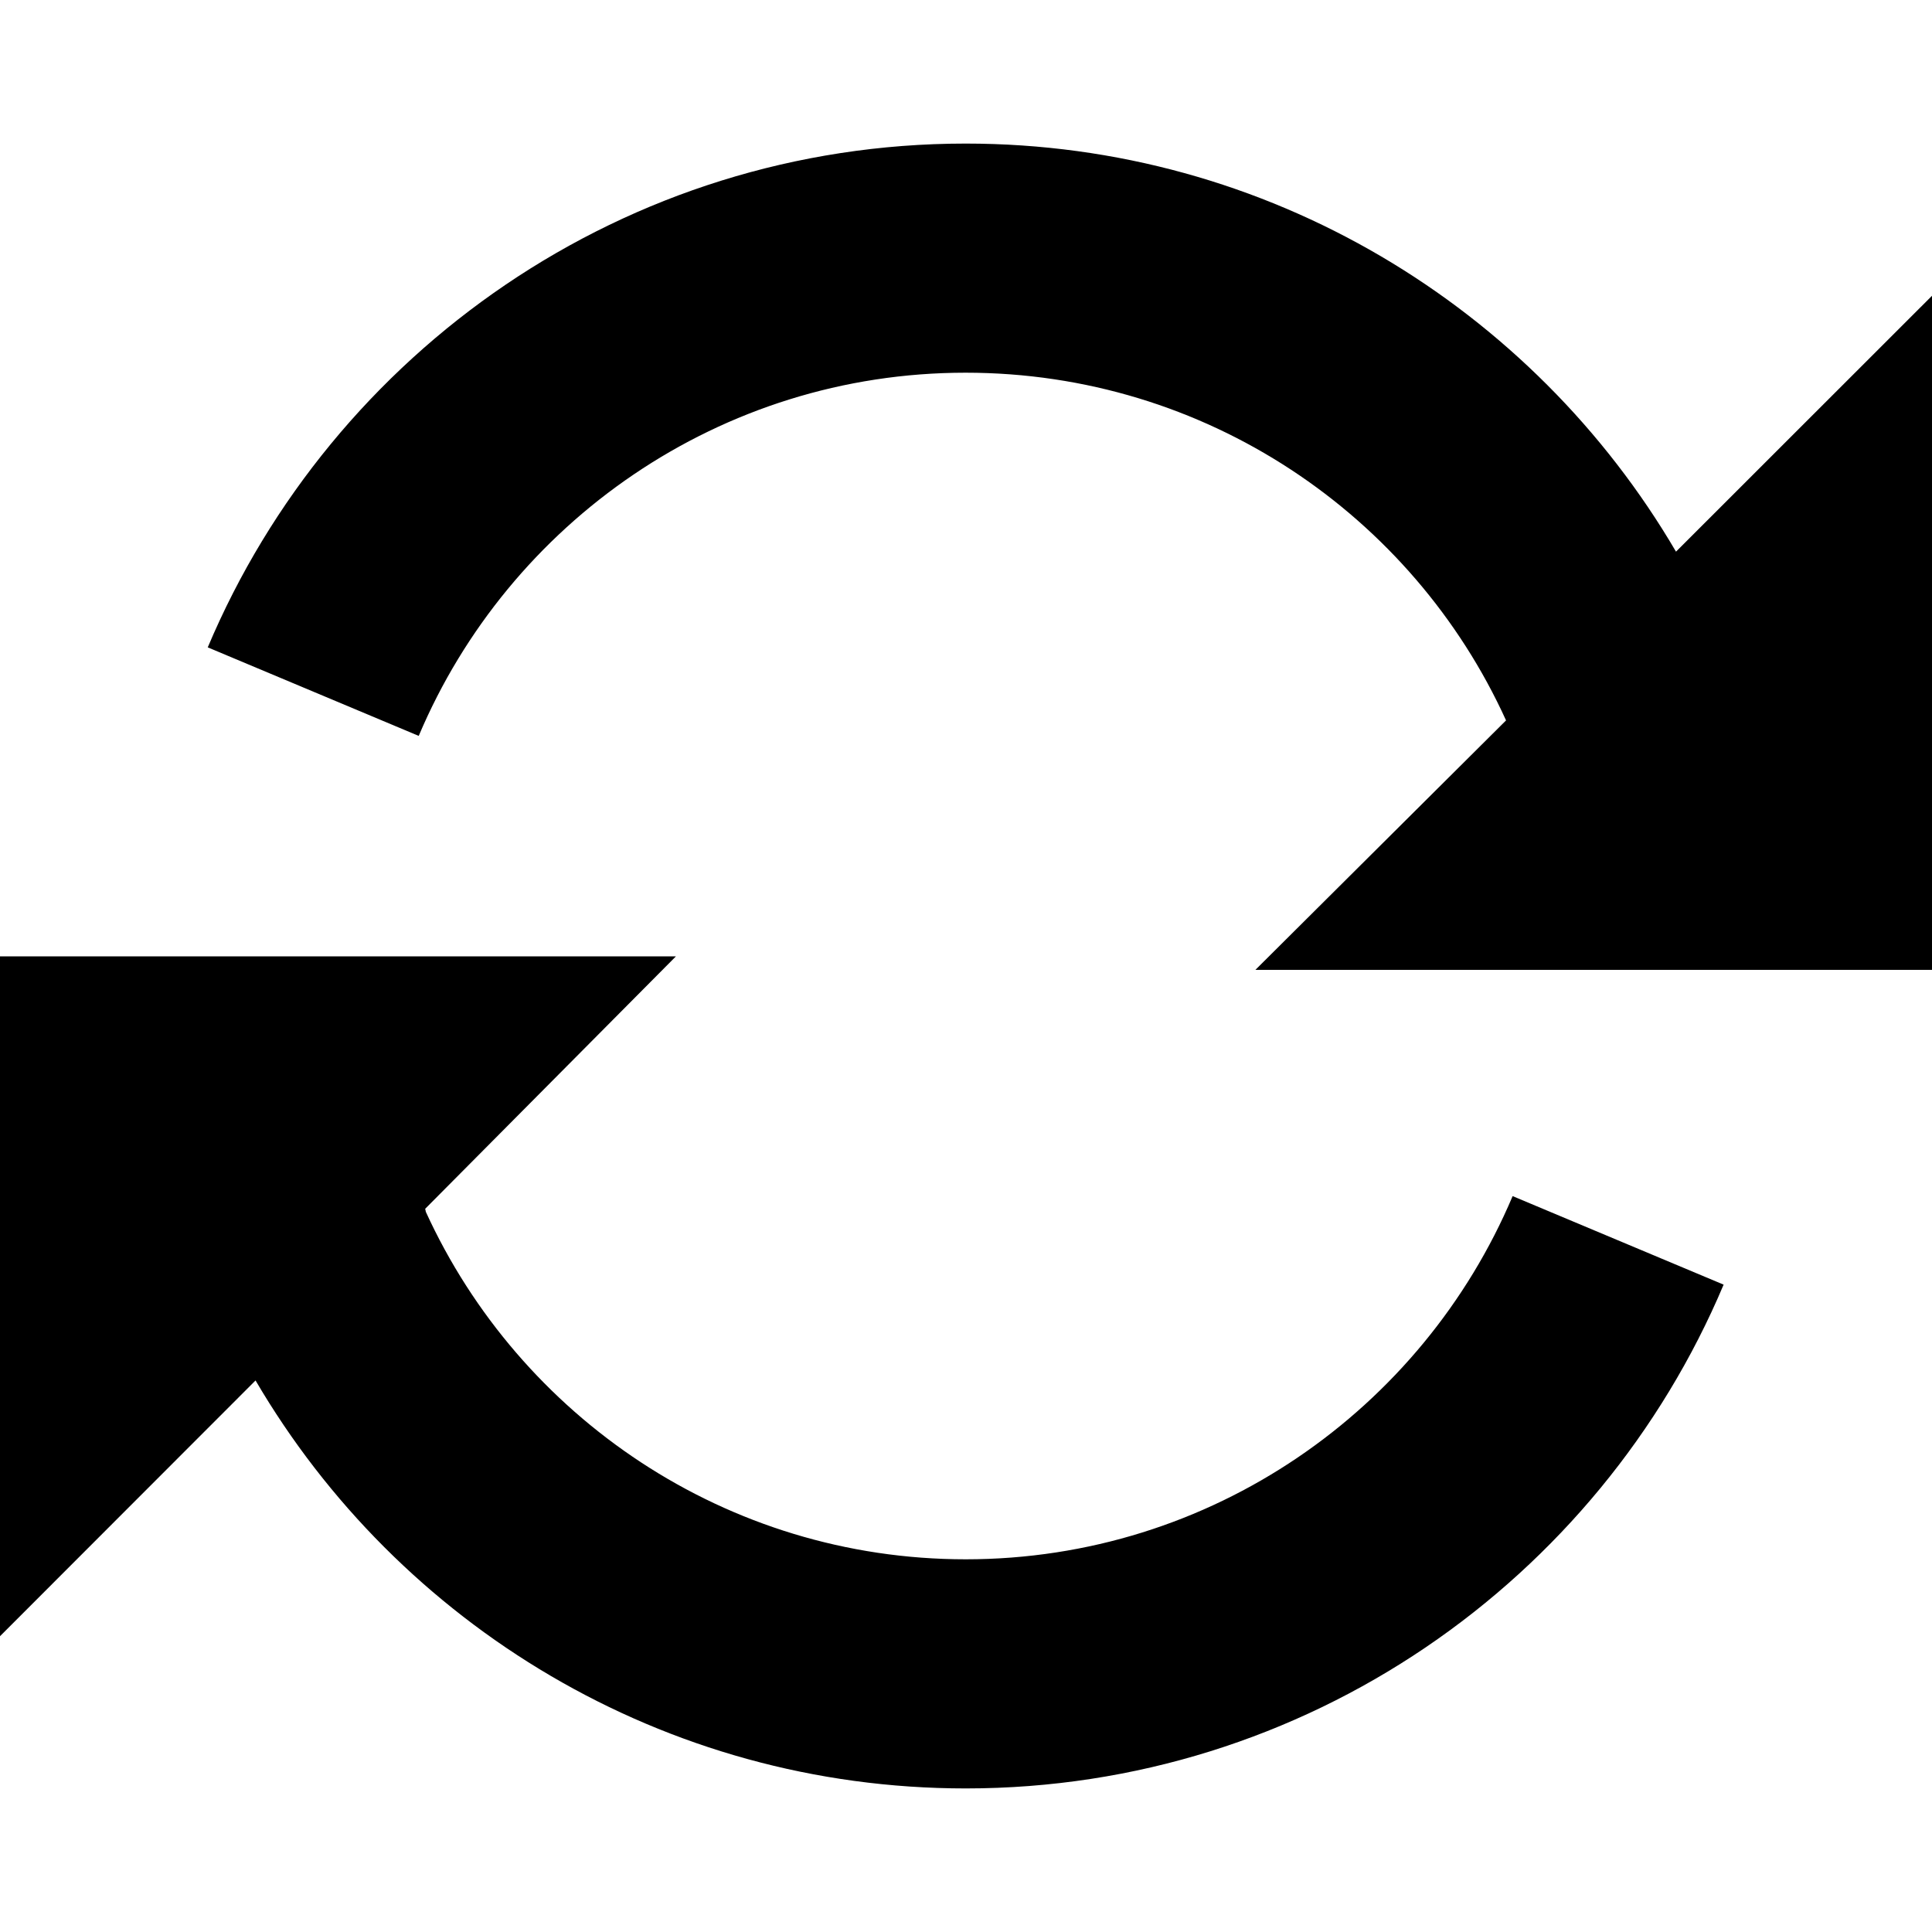 <?xml version="1.0" encoding="UTF-8"?>
<!-- Generator: Adobe Illustrator 15.0.0, SVG Export Plug-In . SVG Version: 6.00 Build 0)  -->
<!DOCTYPE svg PUBLIC "-//W3C//DTD SVG 1.1//EN" "http://www.w3.org/Graphics/SVG/1.1/DTD/svg11.dtd">
<svg version="1.1" id="Layer_1" xmlns="http://www.w3.org/2000/svg" xmlns:xlink="http://www.w3.org/1999/xlink" x="0px" y="0px" width="512px" height="512px" viewBox="0 0 512 512" enable-background="new 0 0 512 512" xml:space="preserve">
<g>
	<path d="M444.157,146.196C406.303,81.553,336.089,38.049,255.918,38.049c-90.25,0-167.81,55.149-200.863,133.509l55.911,23.462   c23.869-56.487,79.84-96.251,144.934-96.251c63.584,0,118.469,37.713,143.217,92.146l-66.423,66.109H512V78.386L444.157,146.196z"/>
	<path d="M255.927,413.232c-63.475,0-118.271-37.805-143.079-92.085c-0.043-0.143-0.101-0.64-0.172-0.799l66.455-66.908H0v180.174   l67.722-67.778c37.86,64.626,108.047,108.115,188.204,108.115c90.25,0,167.798-55.15,200.853-133.509l-55.916-23.462   C376.994,373.468,321.021,413.232,255.927,413.232z"/>
</g>
</svg>